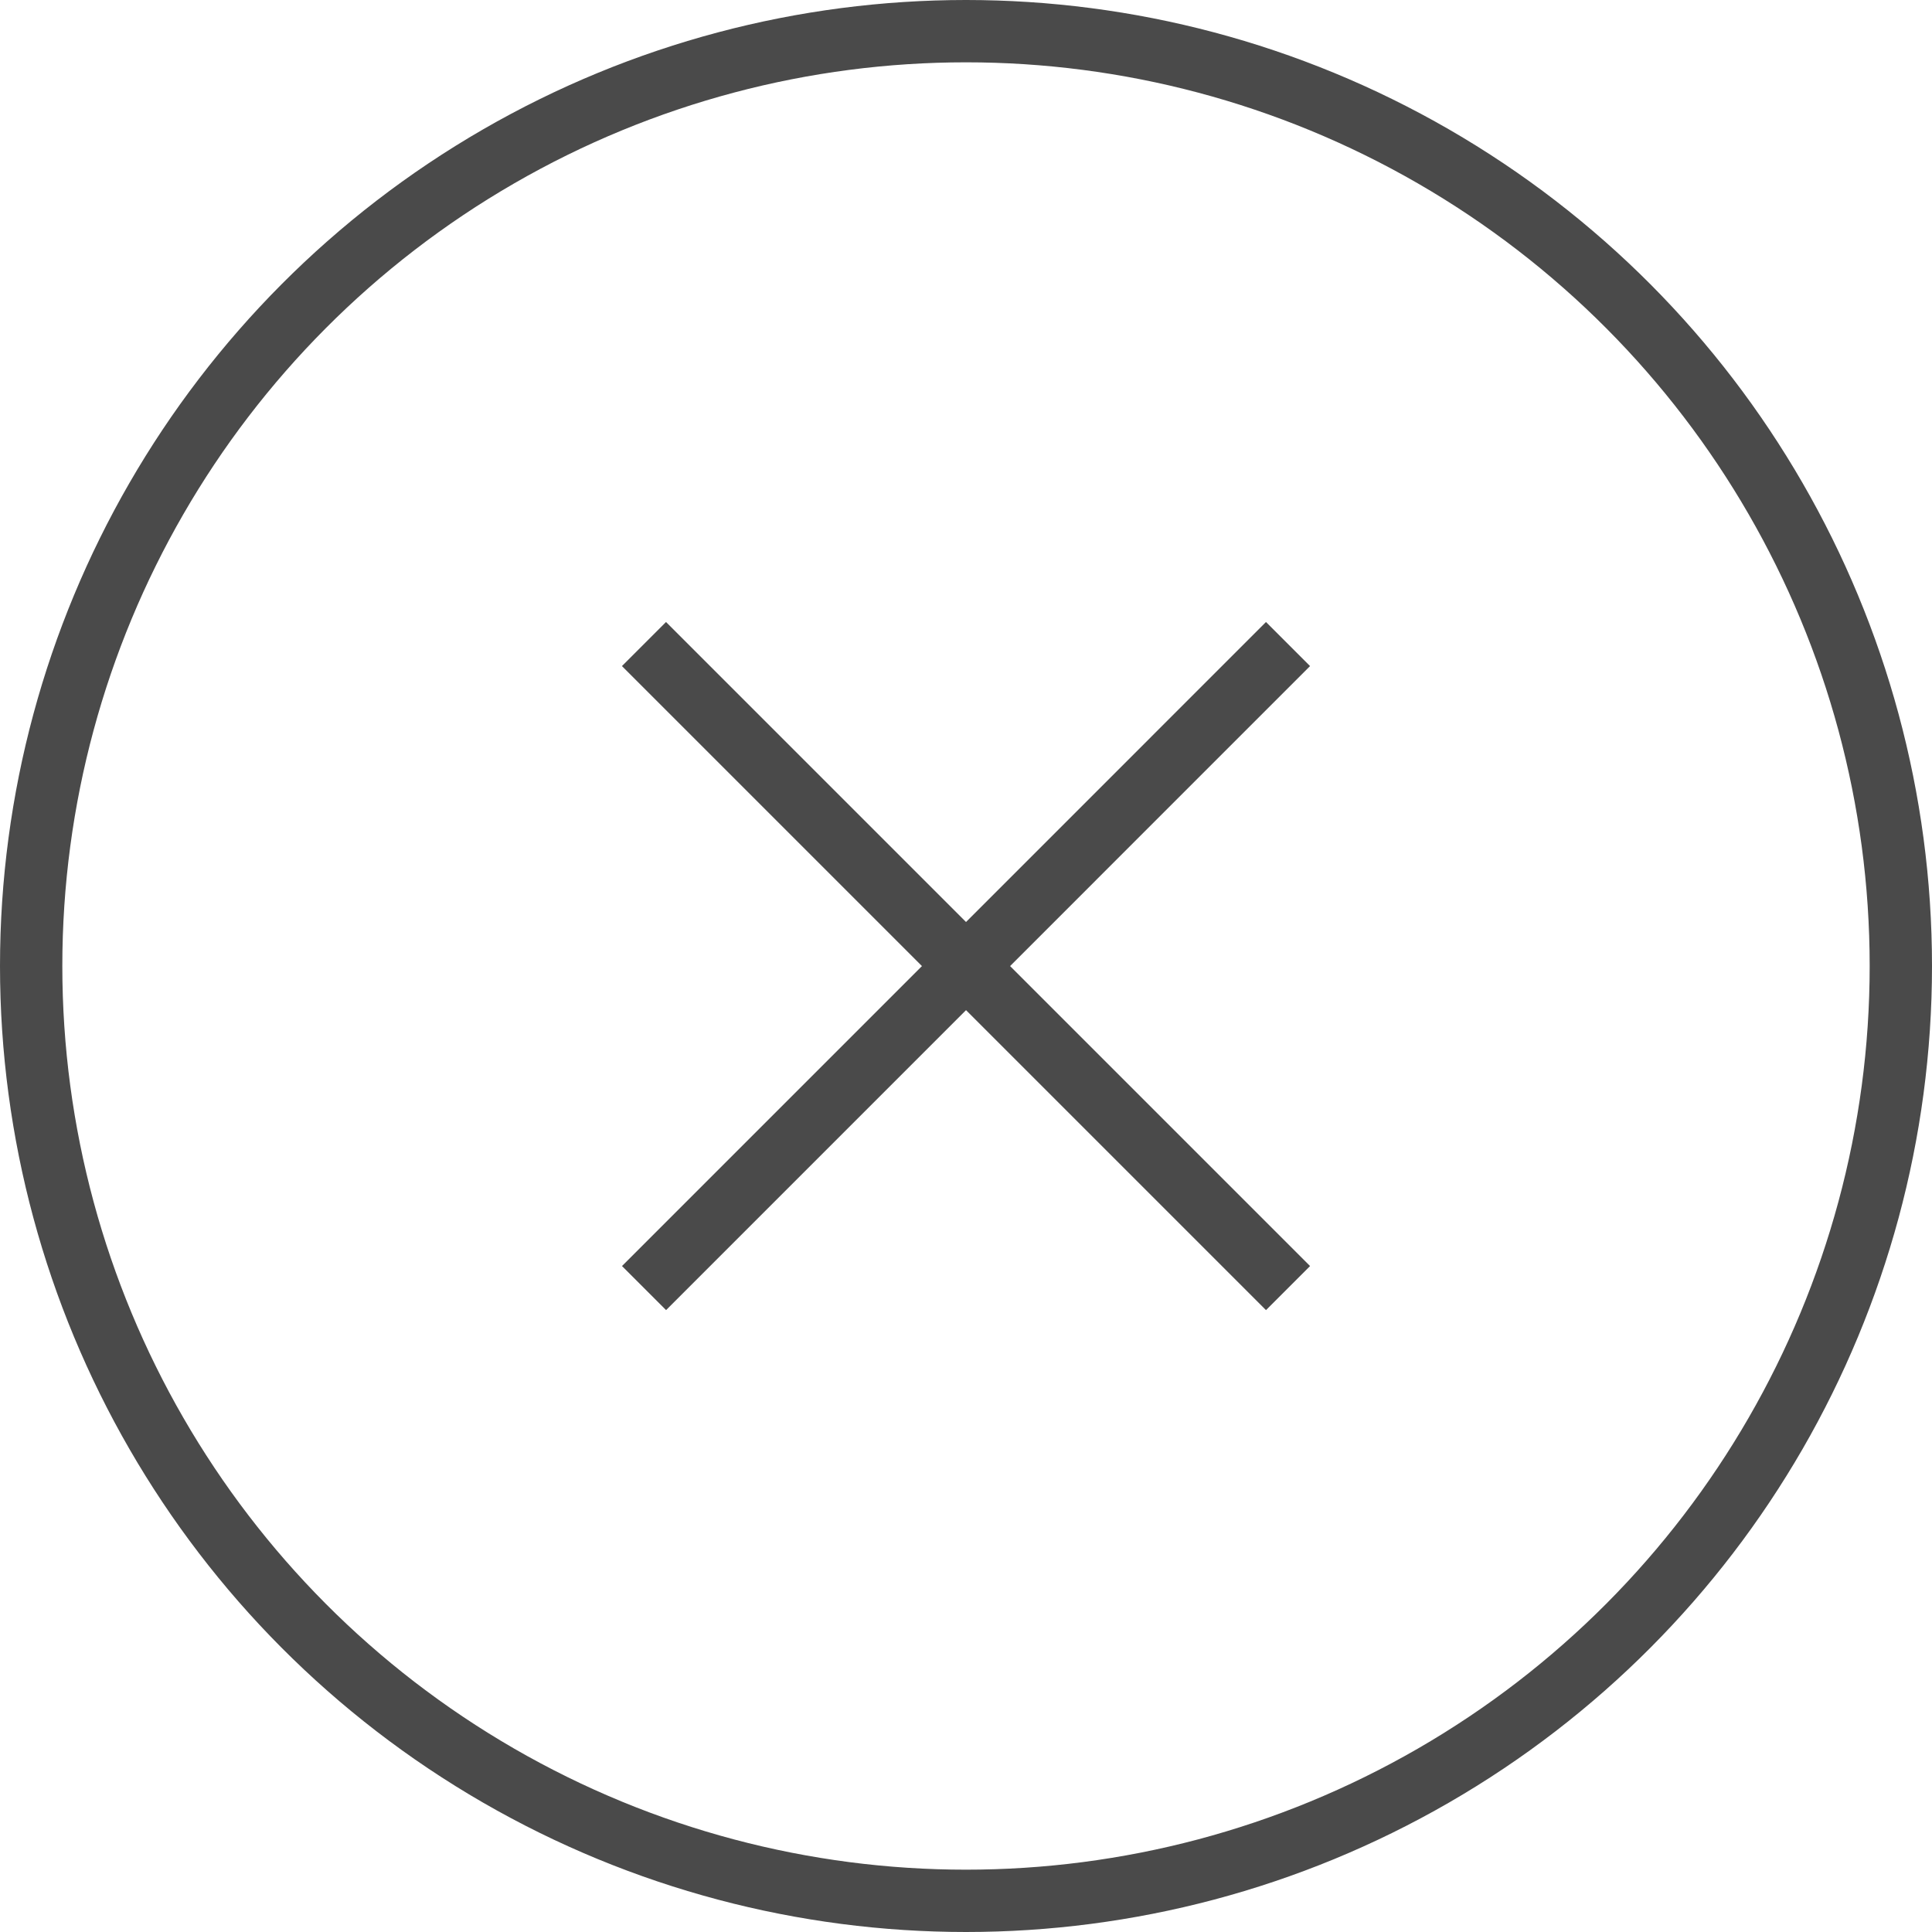 <svg width="31" height="31" viewBox="0 0 31 31" fill="none" xmlns="http://www.w3.org/2000/svg">
<path d="M10.333 10.334L20.667 20.668" stroke="#4A4A4A"/>
<path d="M20.667 10.334L10.334 20.668" stroke="#4A4A4A"/>
<circle cx="15.5" cy="15.5" r="15" stroke="#4A4A4A"/>
</svg>
